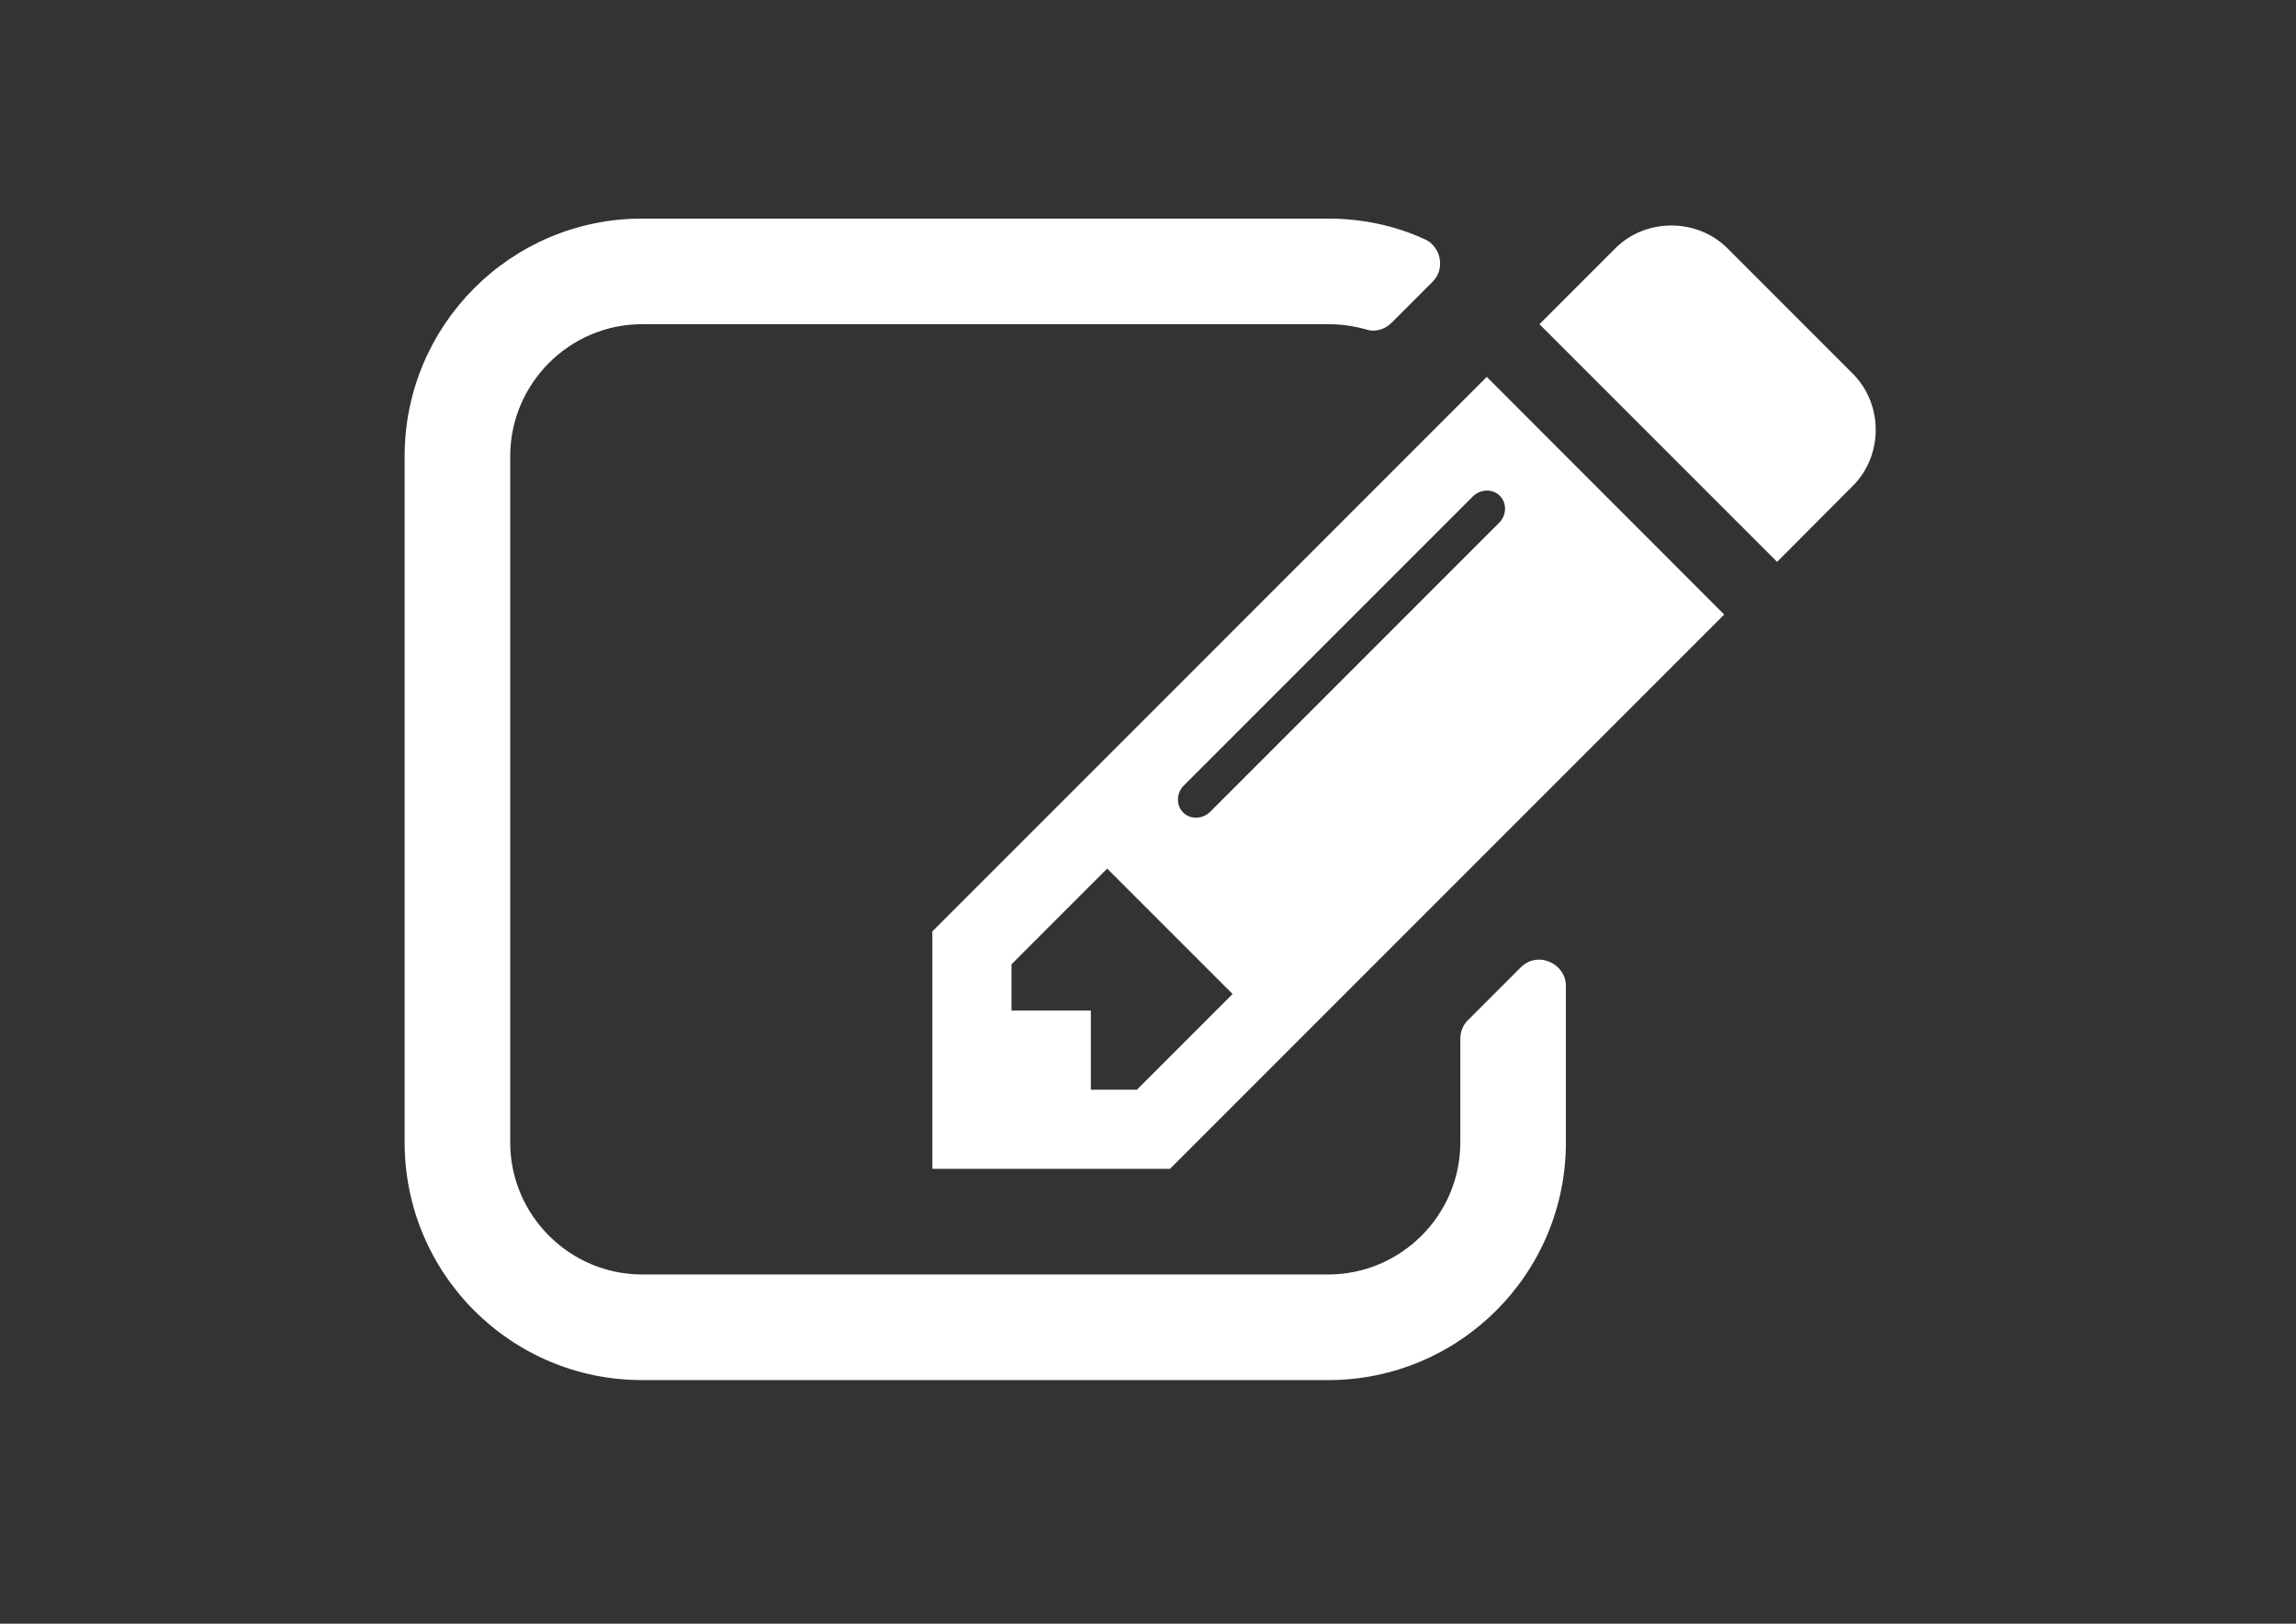 <?xml version="1.0" encoding="utf-8"?>
<!-- Generator: Adobe Illustrator 17.0.0, SVG Export Plug-In . SVG Version: 6.00 Build 0)  -->
<!DOCTYPE svg PUBLIC "-//W3C//DTD SVG 1.1//EN" "http://www.w3.org/Graphics/SVG/1.1/DTD/svg11.dtd">
<svg version="1.1" id="Layer_1" xmlns="http://www.w3.org/2000/svg" xmlns:xlink="http://www.w3.org/1999/xlink" x="0px" y="0px"
	 width="841.89px" height="595.28px" viewBox="0 0 841.89 595.28" enable-background="new 0 0 841.89 595.28" xml:space="preserve">
<rect x="0" y="0" width="841.89" height="595.28" fill="#333333" stroke="none"/>
<g transform="matrix(10.061,0,0,10.061,-6267.16,-6870.22)">
	<path fill="#FFFFFF" d="M664.35,722.565h-1.677v-2.884h-2.892v-1.686l3.487-3.487l4.57,4.569L664.35,722.565z M677.58,700.925
		c0.268,0.268,0.243,0.721-0.034,0.989l-10.522,10.522c-0.268,0.268-0.721,0.302-0.989,0.025c-0.268-0.268-0.243-0.721,0.034-0.989
		l10.522-10.522C676.859,700.682,677.312,700.648,677.58,700.925z M679.986,718.775c0-0.385-0.243-0.721-0.604-0.872
		c-0.36-0.151-0.754-0.084-1.048,0.21l-1.928,1.928c-0.176,0.176-0.268,0.419-0.268,0.663v3.781c0,2.649-2.163,4.812-4.813,4.812
		h-25.01c-2.641,0-4.804-2.163-4.804-4.812v-25.002c0-2.65,2.163-4.813,4.804-4.813h25.01c0.453,0,0.906,0.059,1.359,0.185
		c0.327,0.117,0.687,0.025,0.955-0.243l1.476-1.476c0.243-0.243,0.327-0.537,0.268-0.872c-0.058-0.302-0.268-0.57-0.536-0.688
		c-1.115-0.511-2.314-0.754-3.522-0.754h-25.01c-4.779,0-8.652,3.882-8.652,8.661v25.002c0,4.787,3.873,8.661,8.652,8.661h25.01
		c4.779,0,8.661-3.873,8.661-8.661L679.986,718.775L679.986,718.775z M677.102,696.59l-20.206,20.206v8.652h8.661l20.198-20.198
		L677.102,696.59z M690.441,700.564c1.115-1.115,1.115-2.976,0-4.091l-4.569-4.57c-1.107-1.106-2.977-1.106-4.083,0l-2.767,2.767
		l8.661,8.661L690.441,700.564z"/>
</g>
</svg>
